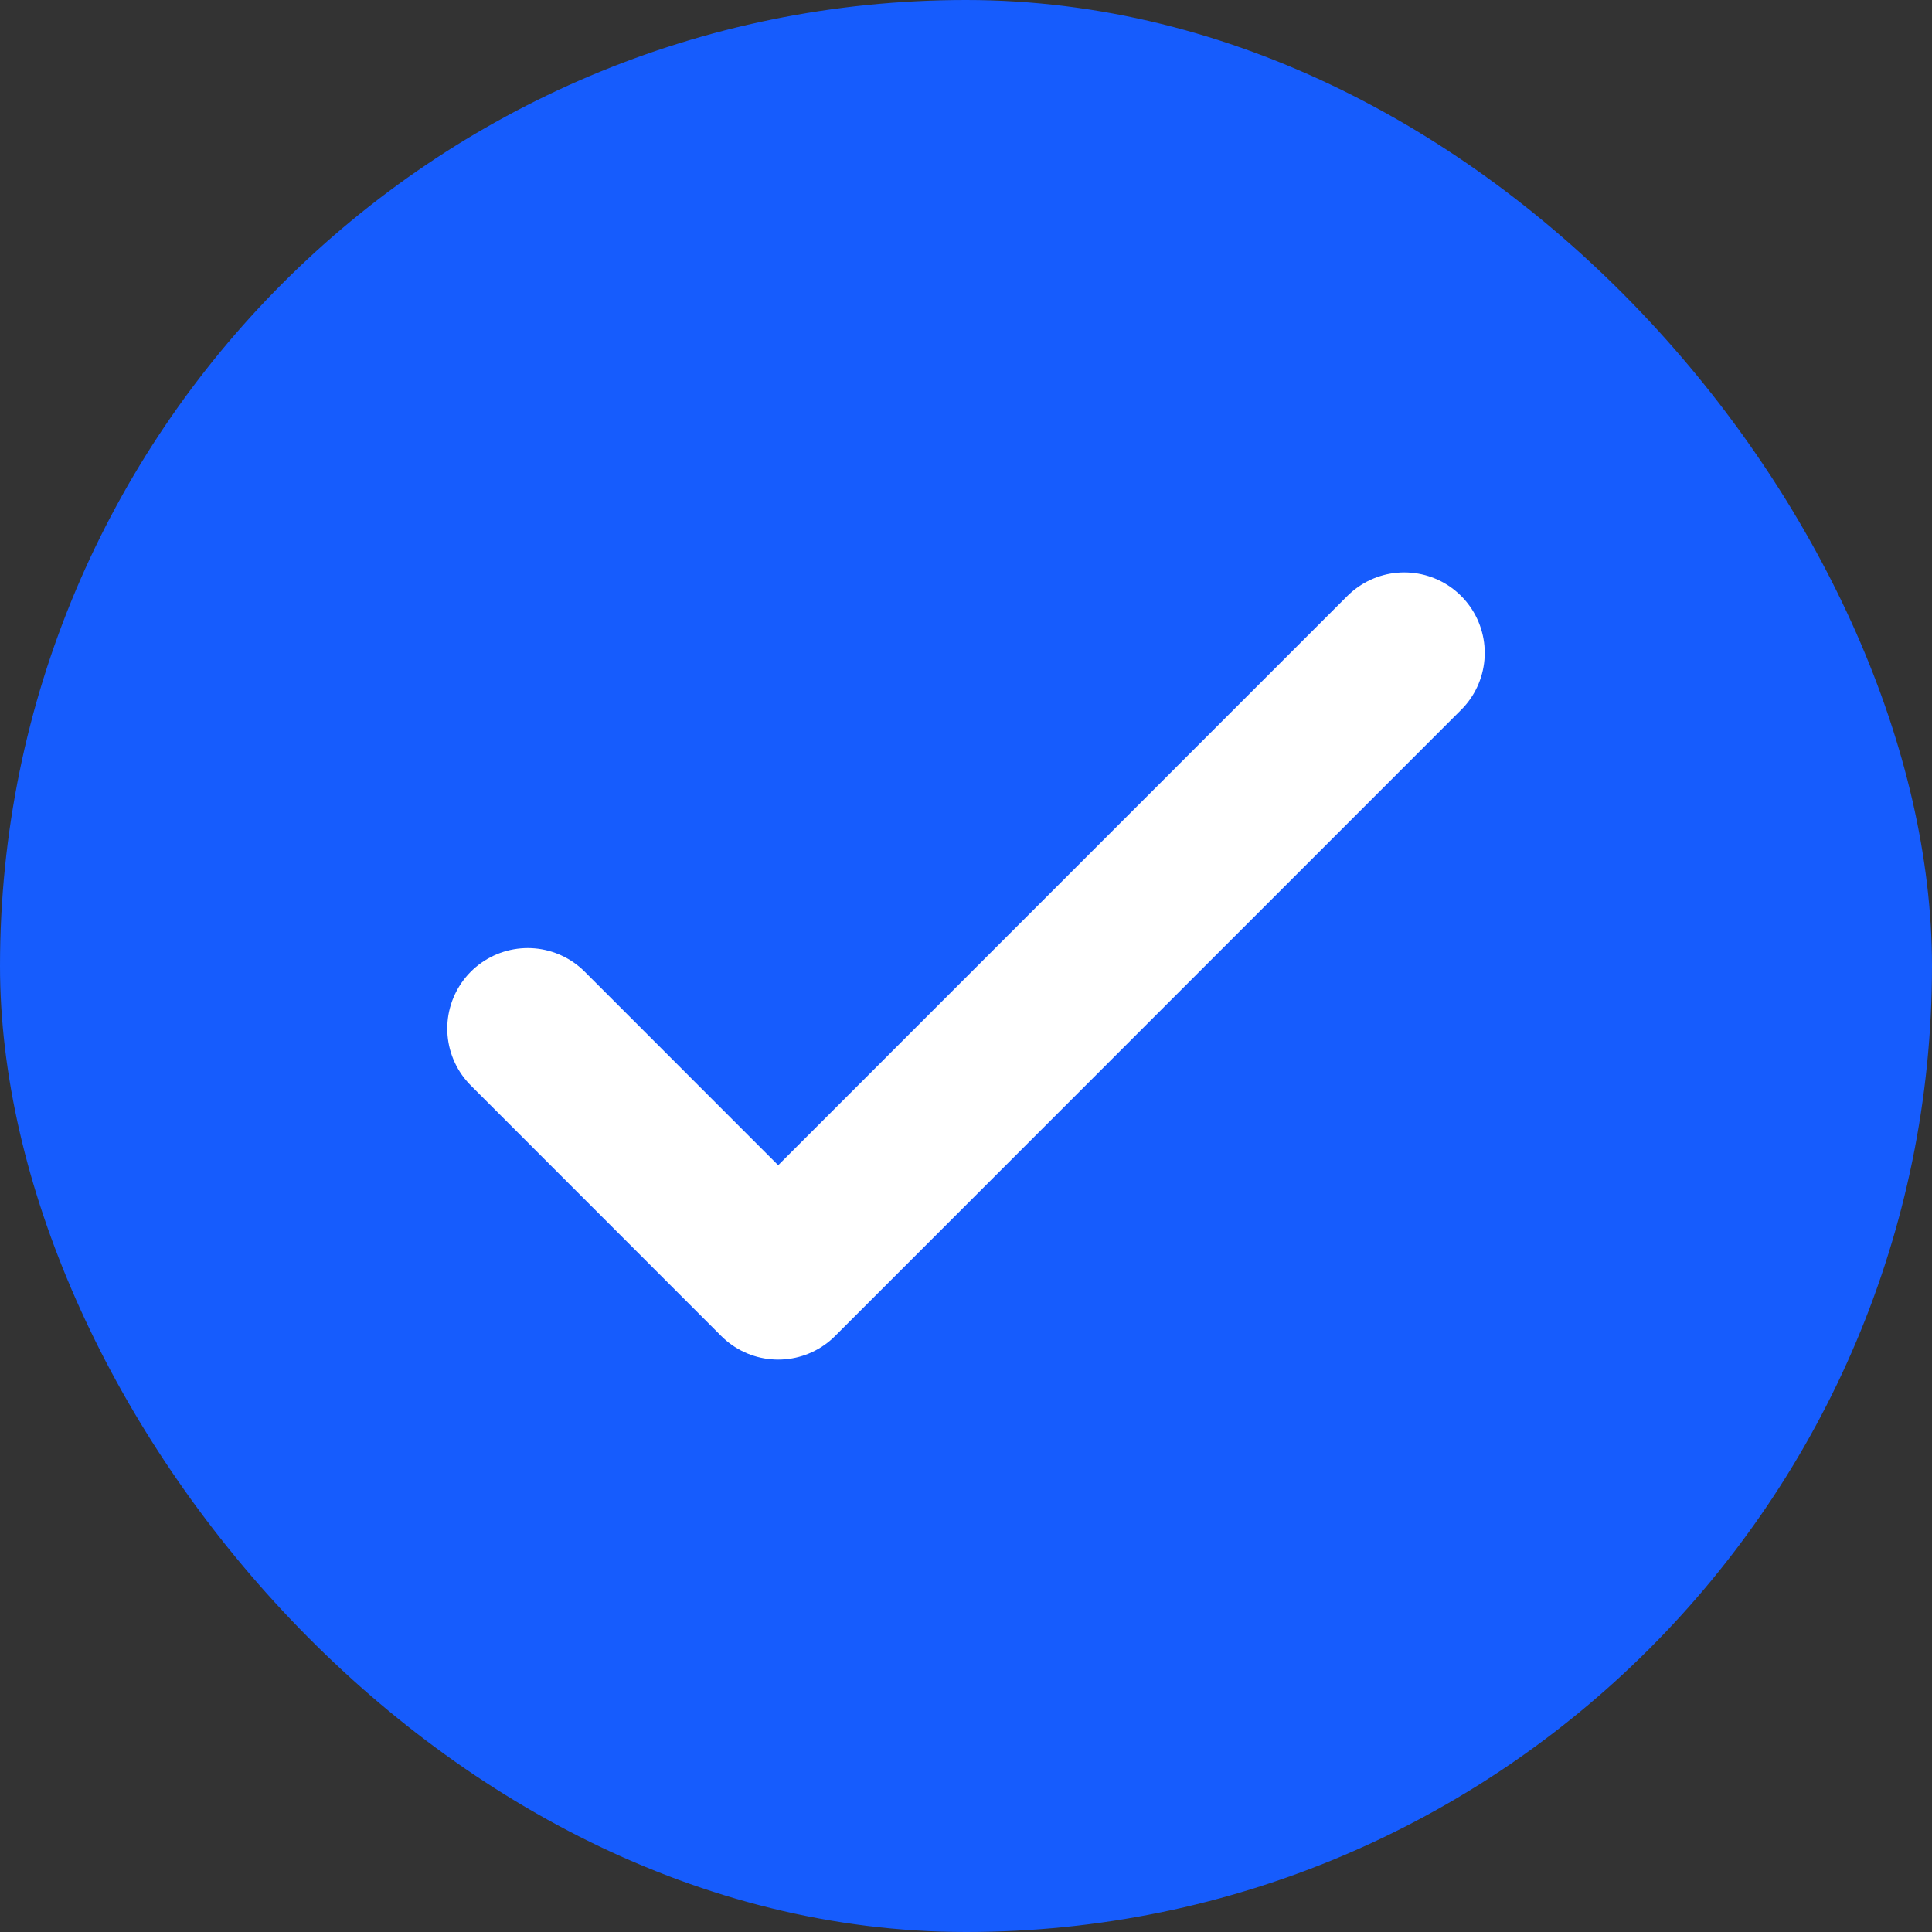 <svg width="18" height="18" viewBox="0 0 18 18" fill="none" xmlns="http://www.w3.org/2000/svg">
<rect x="0" y="0" width="18" height="18" fill="#333333" stroke="none"/>
<rect width="18" height="18" rx="9" fill="#165CFD"/>
<path d="M4.917 9.583L7.25 11.917L13.083 6.083" stroke="white" stroke-width="1.5" stroke-linecap="round" stroke-linejoin="round"/>
</svg>
